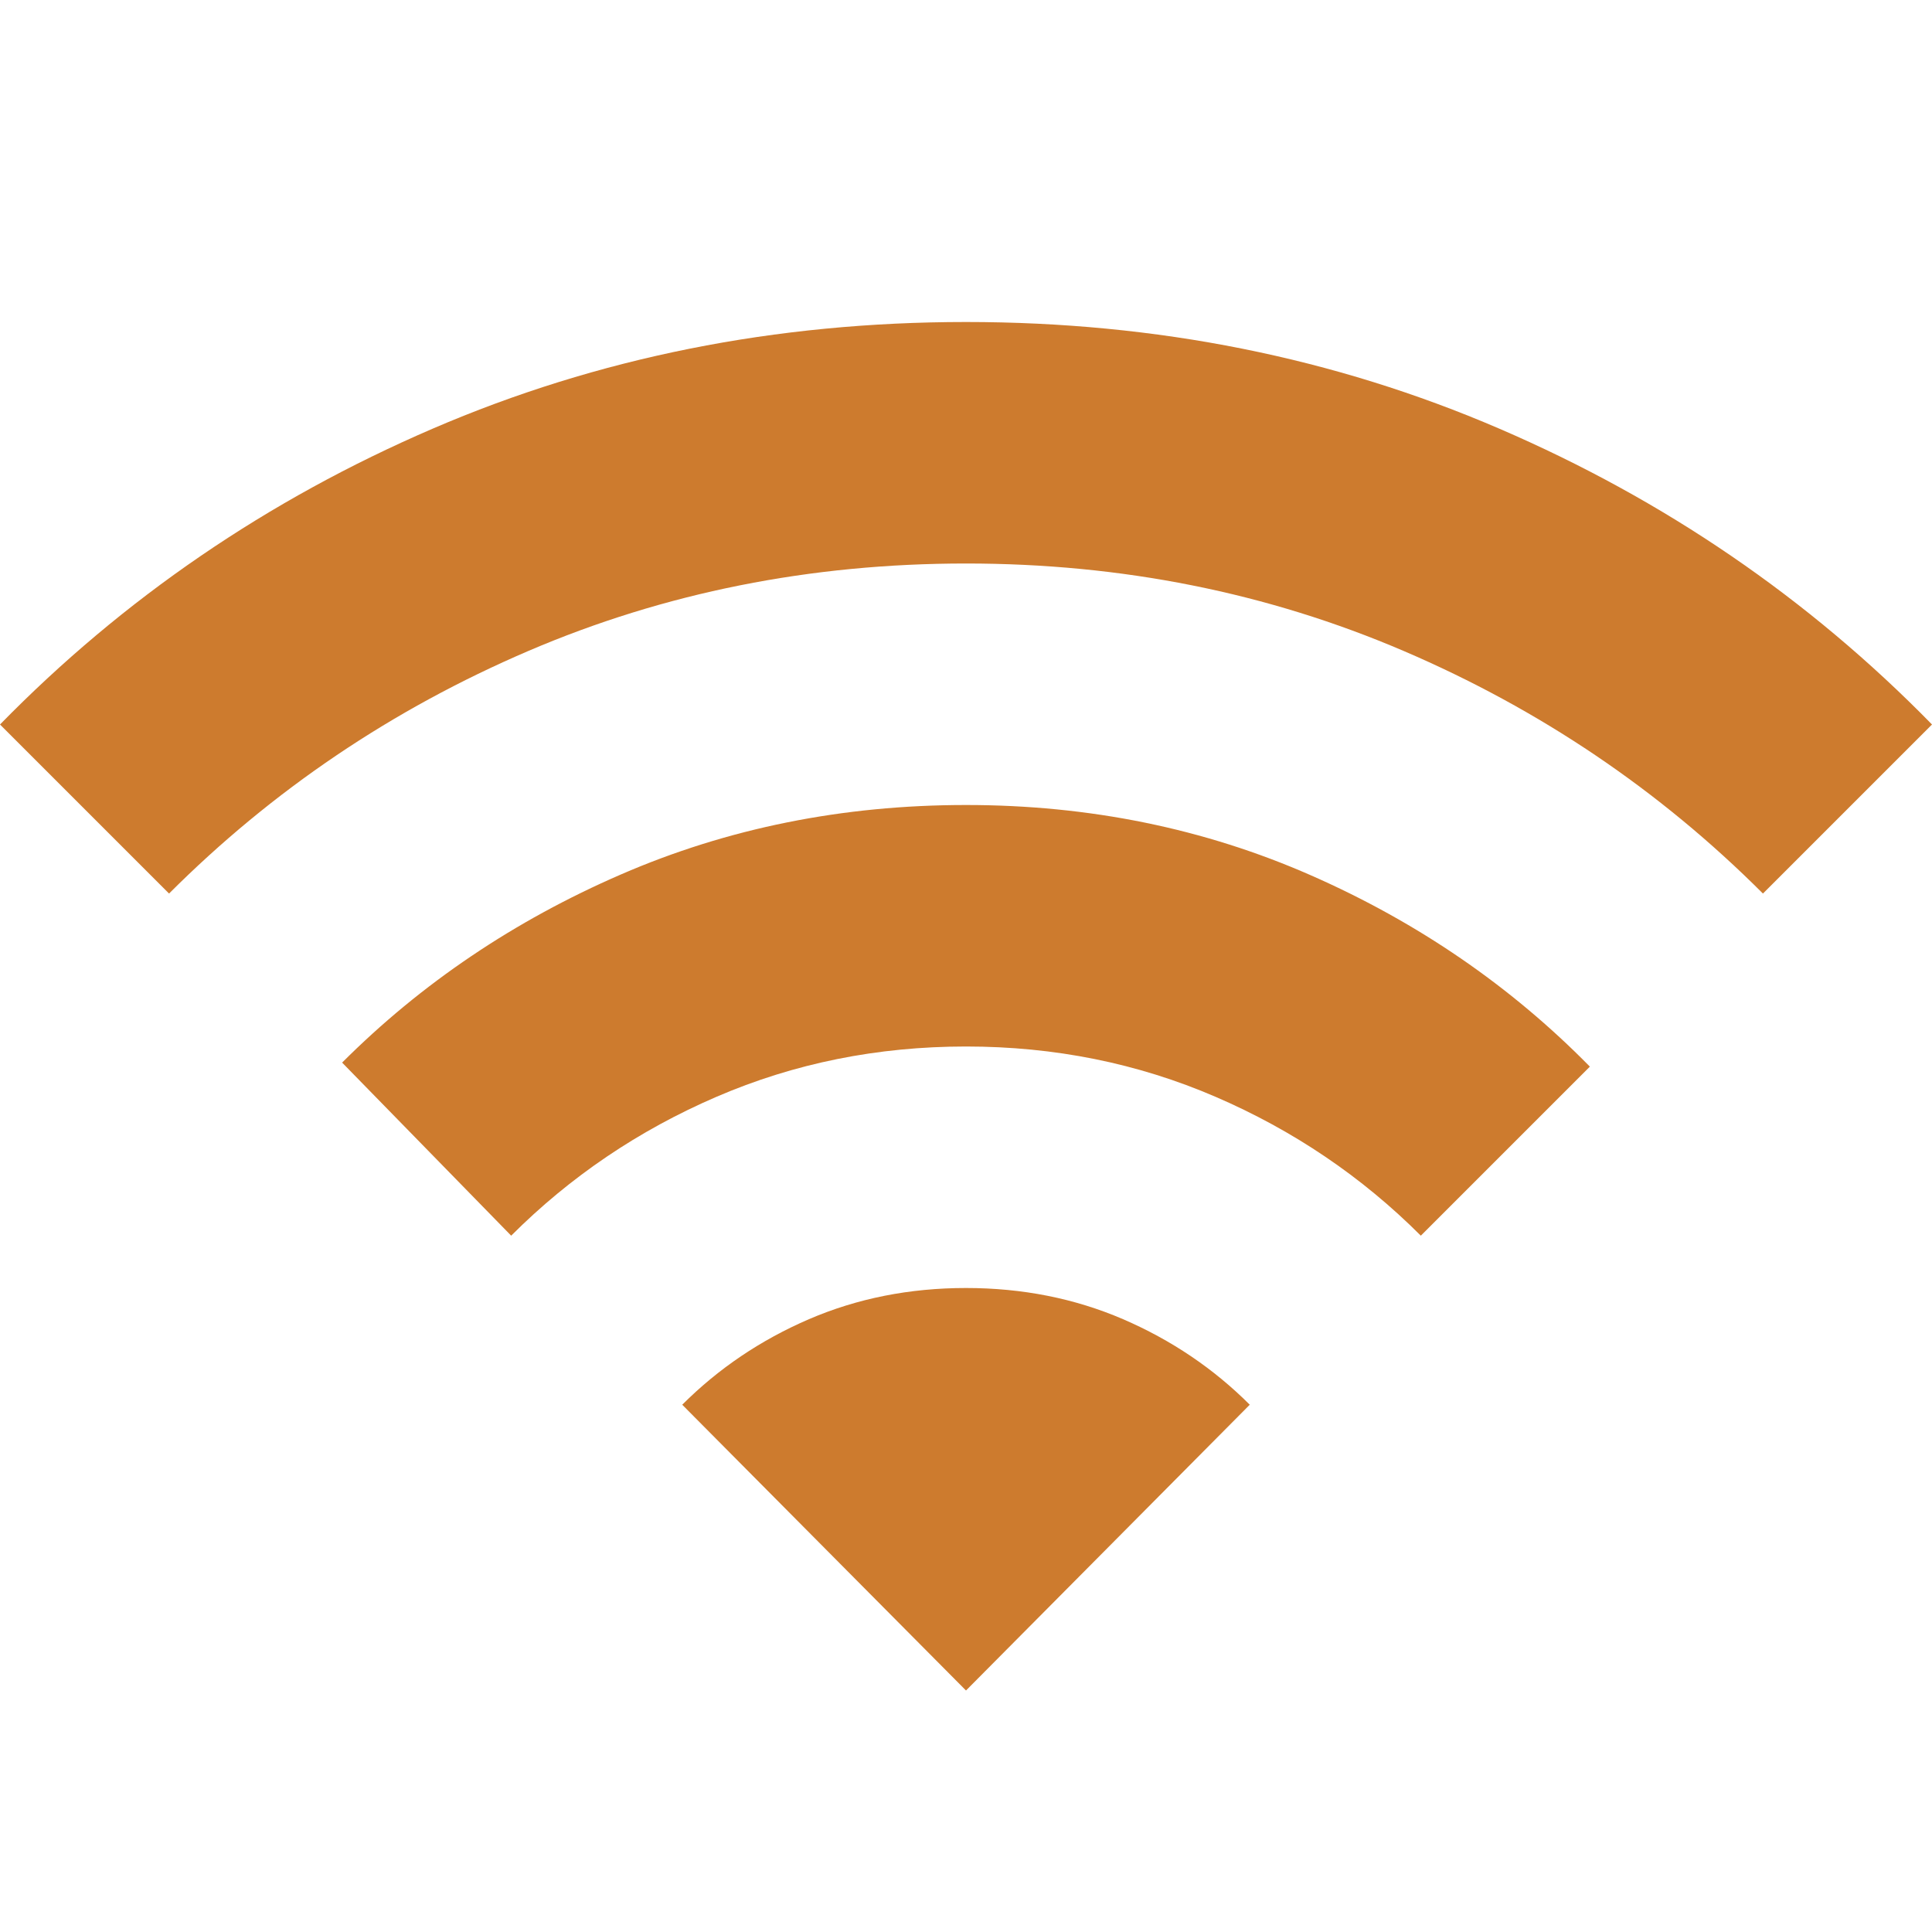 <svg width="24" height="24" viewBox="0 0 24 24" fill="none" xmlns="http://www.w3.org/2000/svg">
<path d="M6.35 15.35L4.25 13.2C5.233 12.217 6.388 11.438 7.713 10.863C9.038 10.288 10.467 10 12 10C13.533 10 14.963 10.292 16.288 10.875C17.613 11.458 18.767 12.25 19.75 13.25L17.65 15.35C16.917 14.617 16.067 14.042 15.1 13.625C14.133 13.208 13.1 13 12 13C10.9 13 9.867 13.208 8.9 13.625C7.933 14.042 7.083 14.617 6.35 15.35ZM2.1 11.1L0 9C1.533 7.433 3.325 6.208 5.375 5.325C7.425 4.442 9.633 4 12 4C14.367 4 16.575 4.442 18.625 5.325C20.675 6.208 22.467 7.433 24 9L21.9 11.1C20.617 9.817 19.129 8.812 17.438 8.087C15.746 7.362 13.933 7 12 7C10.067 7 8.254 7.362 6.562 8.087C4.871 8.812 3.383 9.817 2.1 11.1ZM12 21L15.525 17.45C15.075 17 14.55 16.646 13.95 16.387C13.35 16.129 12.7 16 12 16C11.3 16 10.65 16.129 10.05 16.387C9.45 16.646 8.925 17 8.475 17.45L12 21Z" fill="#CD7B2E"/>
</svg>

